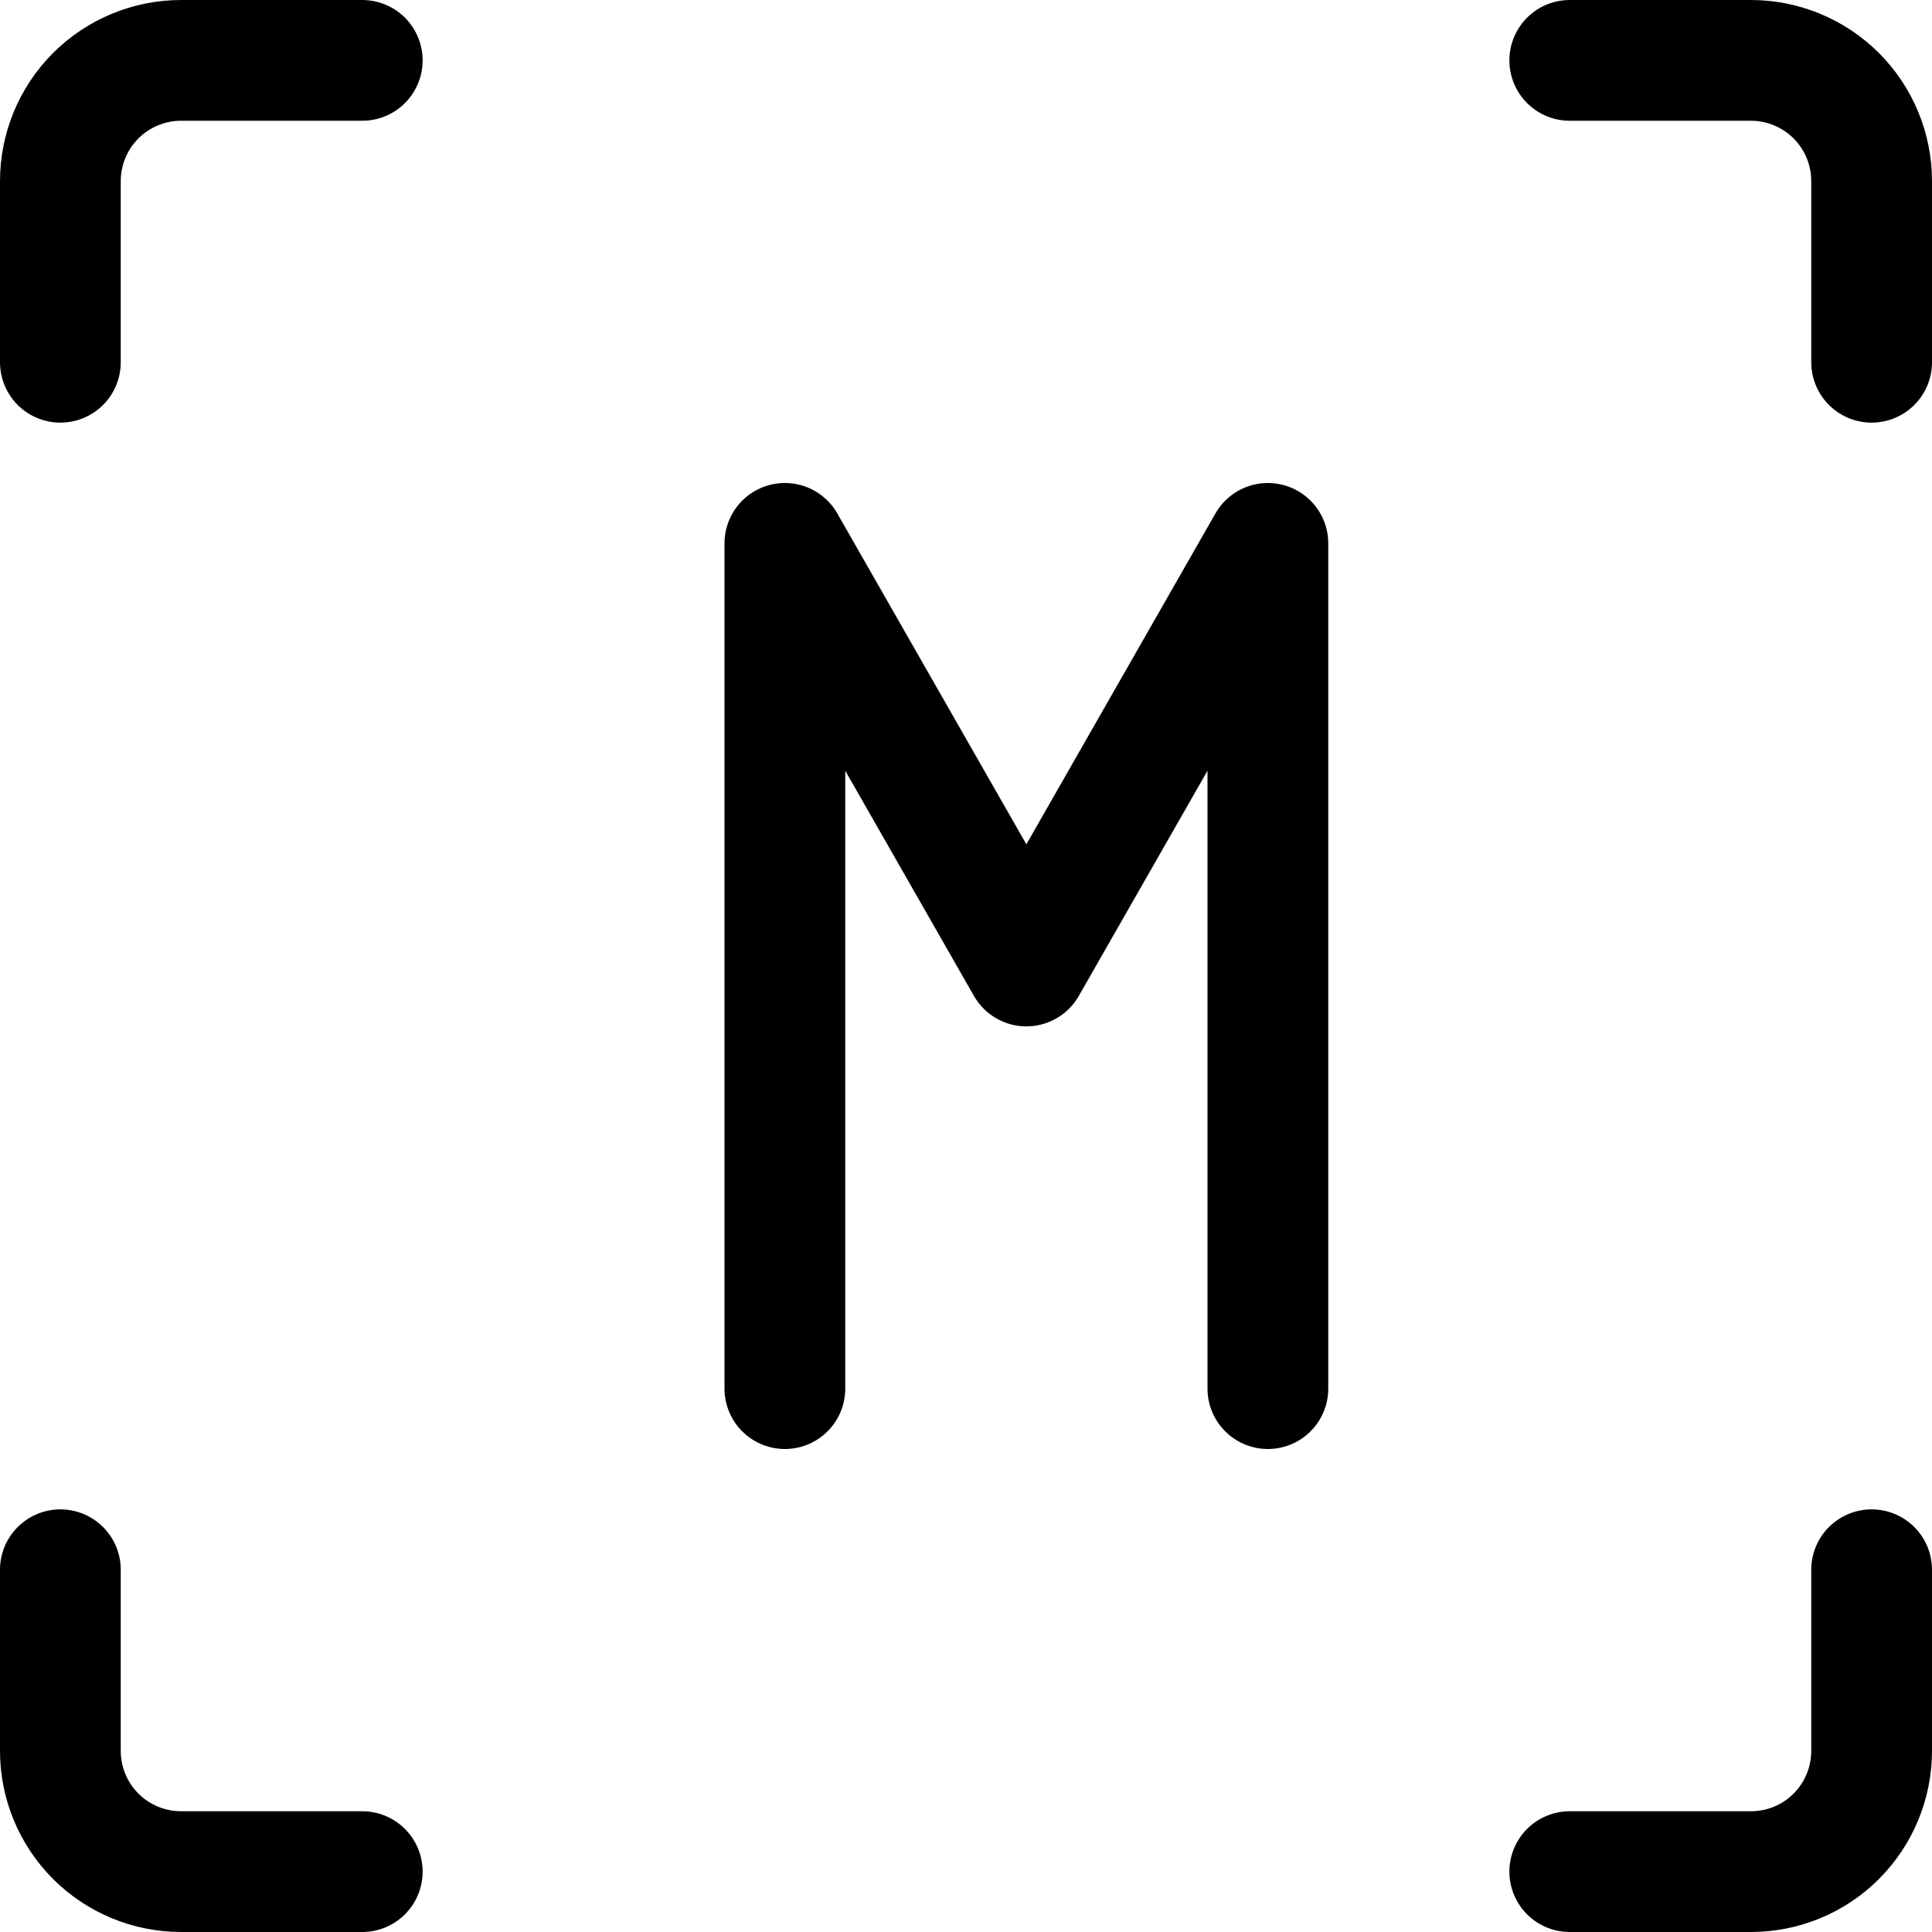 <svg xmlns="http://www.w3.org/2000/svg" fill="none" viewBox="0 0 24 24" id="Focus-M--Streamline-Ultimate">
  <desc>
    Focus M Streamline Icon: https://streamlinehq.com
  </desc>
  <path stroke="#000000" stroke-linecap="round" stroke-linejoin="round" d="M15.75 17.25V6.75l-3 5.25 -3 -5.25v10.5" stroke-width="1.5"></path>
  <path stroke="#000000" stroke-linecap="round" stroke-linejoin="round" d="M0.75 4.5V2.25c0 -0.398 0.158 -0.779 0.439 -1.061C1.471 0.908 1.852 0.75 2.25 0.75H4.5" stroke-width="1.5"></path>
  <path stroke="#000000" stroke-linecap="round" stroke-linejoin="round" d="M23.25 4.5V2.25c0 -0.398 -0.158 -0.779 -0.439 -1.061C22.529 0.908 22.148 0.75 21.75 0.75H19.5" stroke-width="1.5"></path>
  <path stroke="#000000" stroke-linecap="round" stroke-linejoin="round" d="M0.75 19.5v2.25c0 0.398 0.158 0.779 0.439 1.061 0.281 0.281 0.663 0.439 1.061 0.439H4.5" stroke-width="1.5"></path>
  <path stroke="#000000" stroke-linecap="round" stroke-linejoin="round" d="M23.25 19.5v2.25c0 0.398 -0.158 0.779 -0.439 1.061s-0.663 0.439 -1.061 0.439H19.5" stroke-width="1.5"></path>
</svg>